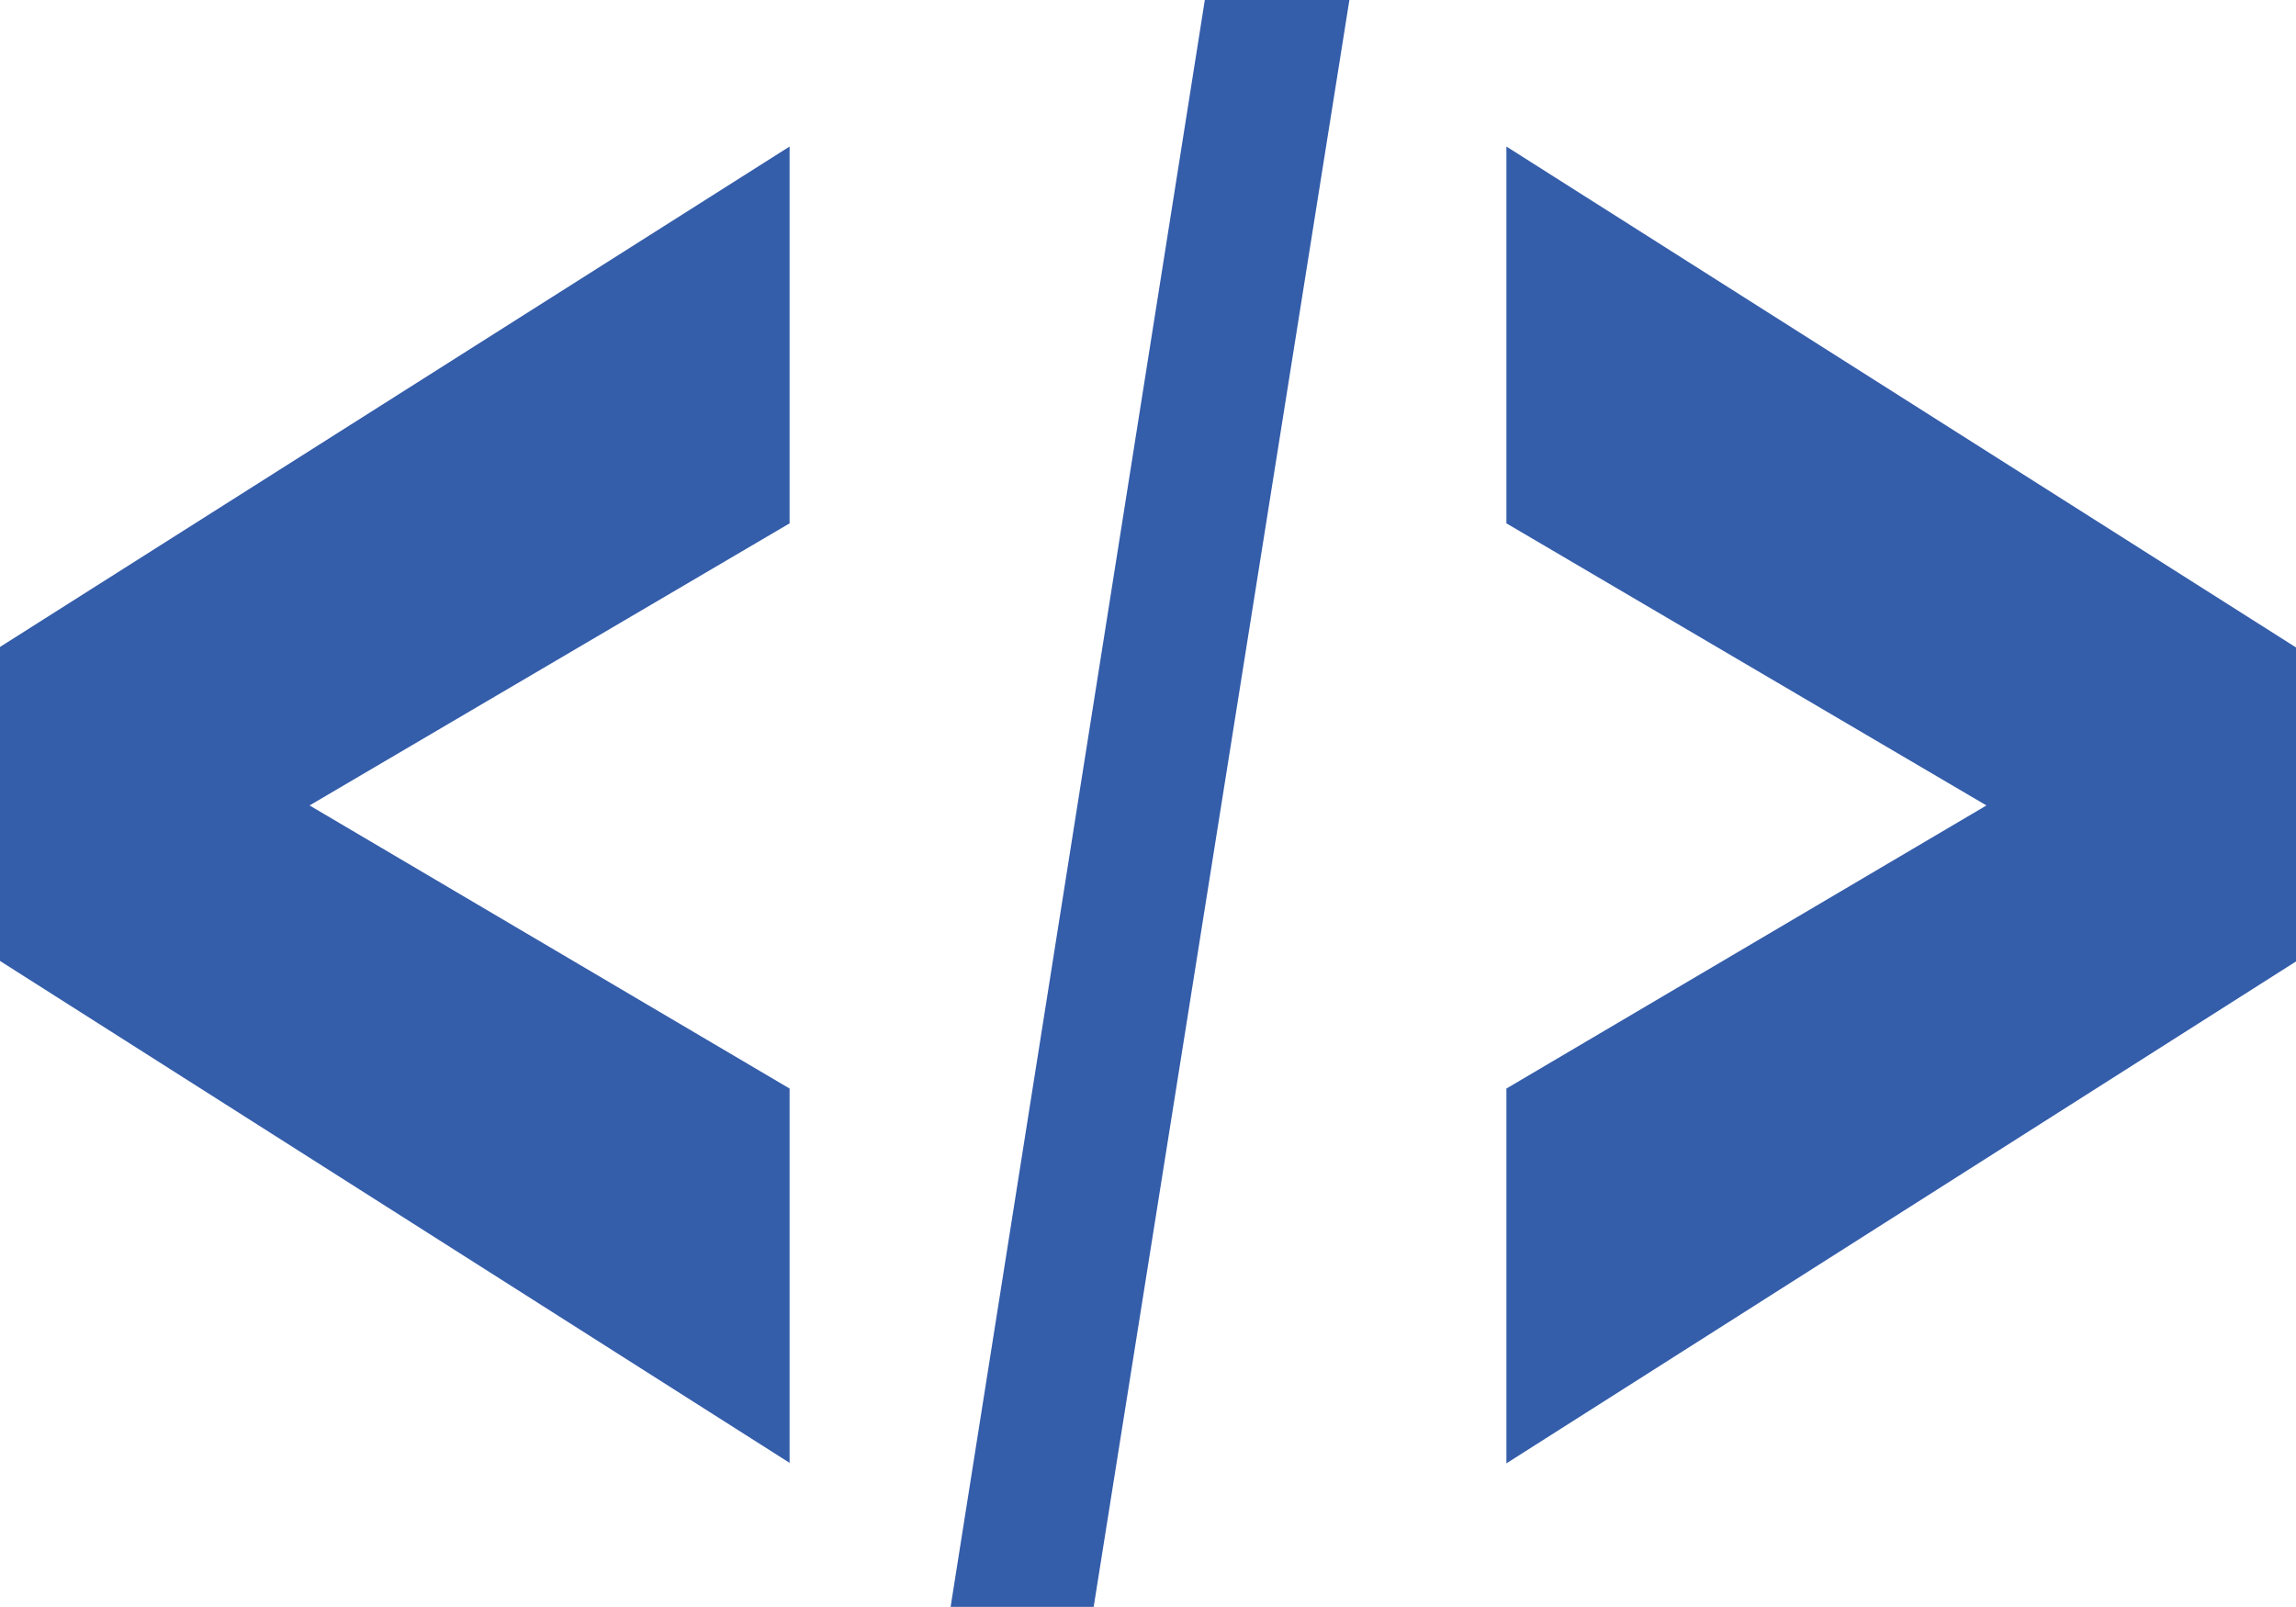 <?xml version="1.0" encoding="UTF-8"?>
<svg id="Camada_2" data-name="Camada 2" xmlns="http://www.w3.org/2000/svg" viewBox="0 0 46.06 32.24">
  <defs>
    <style>
      .cls-1 {
        fill: #345daa;
      }
    </style>
  </defs>
  <g id="Capa_1" data-name="Capa 1">
    <path class="cls-1" d="M15.84,29.35L0,19.28v-6.3L15.84,2.94v7.56l-9.63,5.66,9.63,5.68v7.51Z"/>
    <path class="cls-1" d="M24.17,0h2.9l-5.13,32.24h-2.87L24.17,0Z"/>
    <path class="cls-1" d="M30.22,29.35v-7.51l9.63-5.68-9.63-5.66V2.94l15.84,10.05v6.3l-15.84,10.07Z"/>
  </g>
</svg>